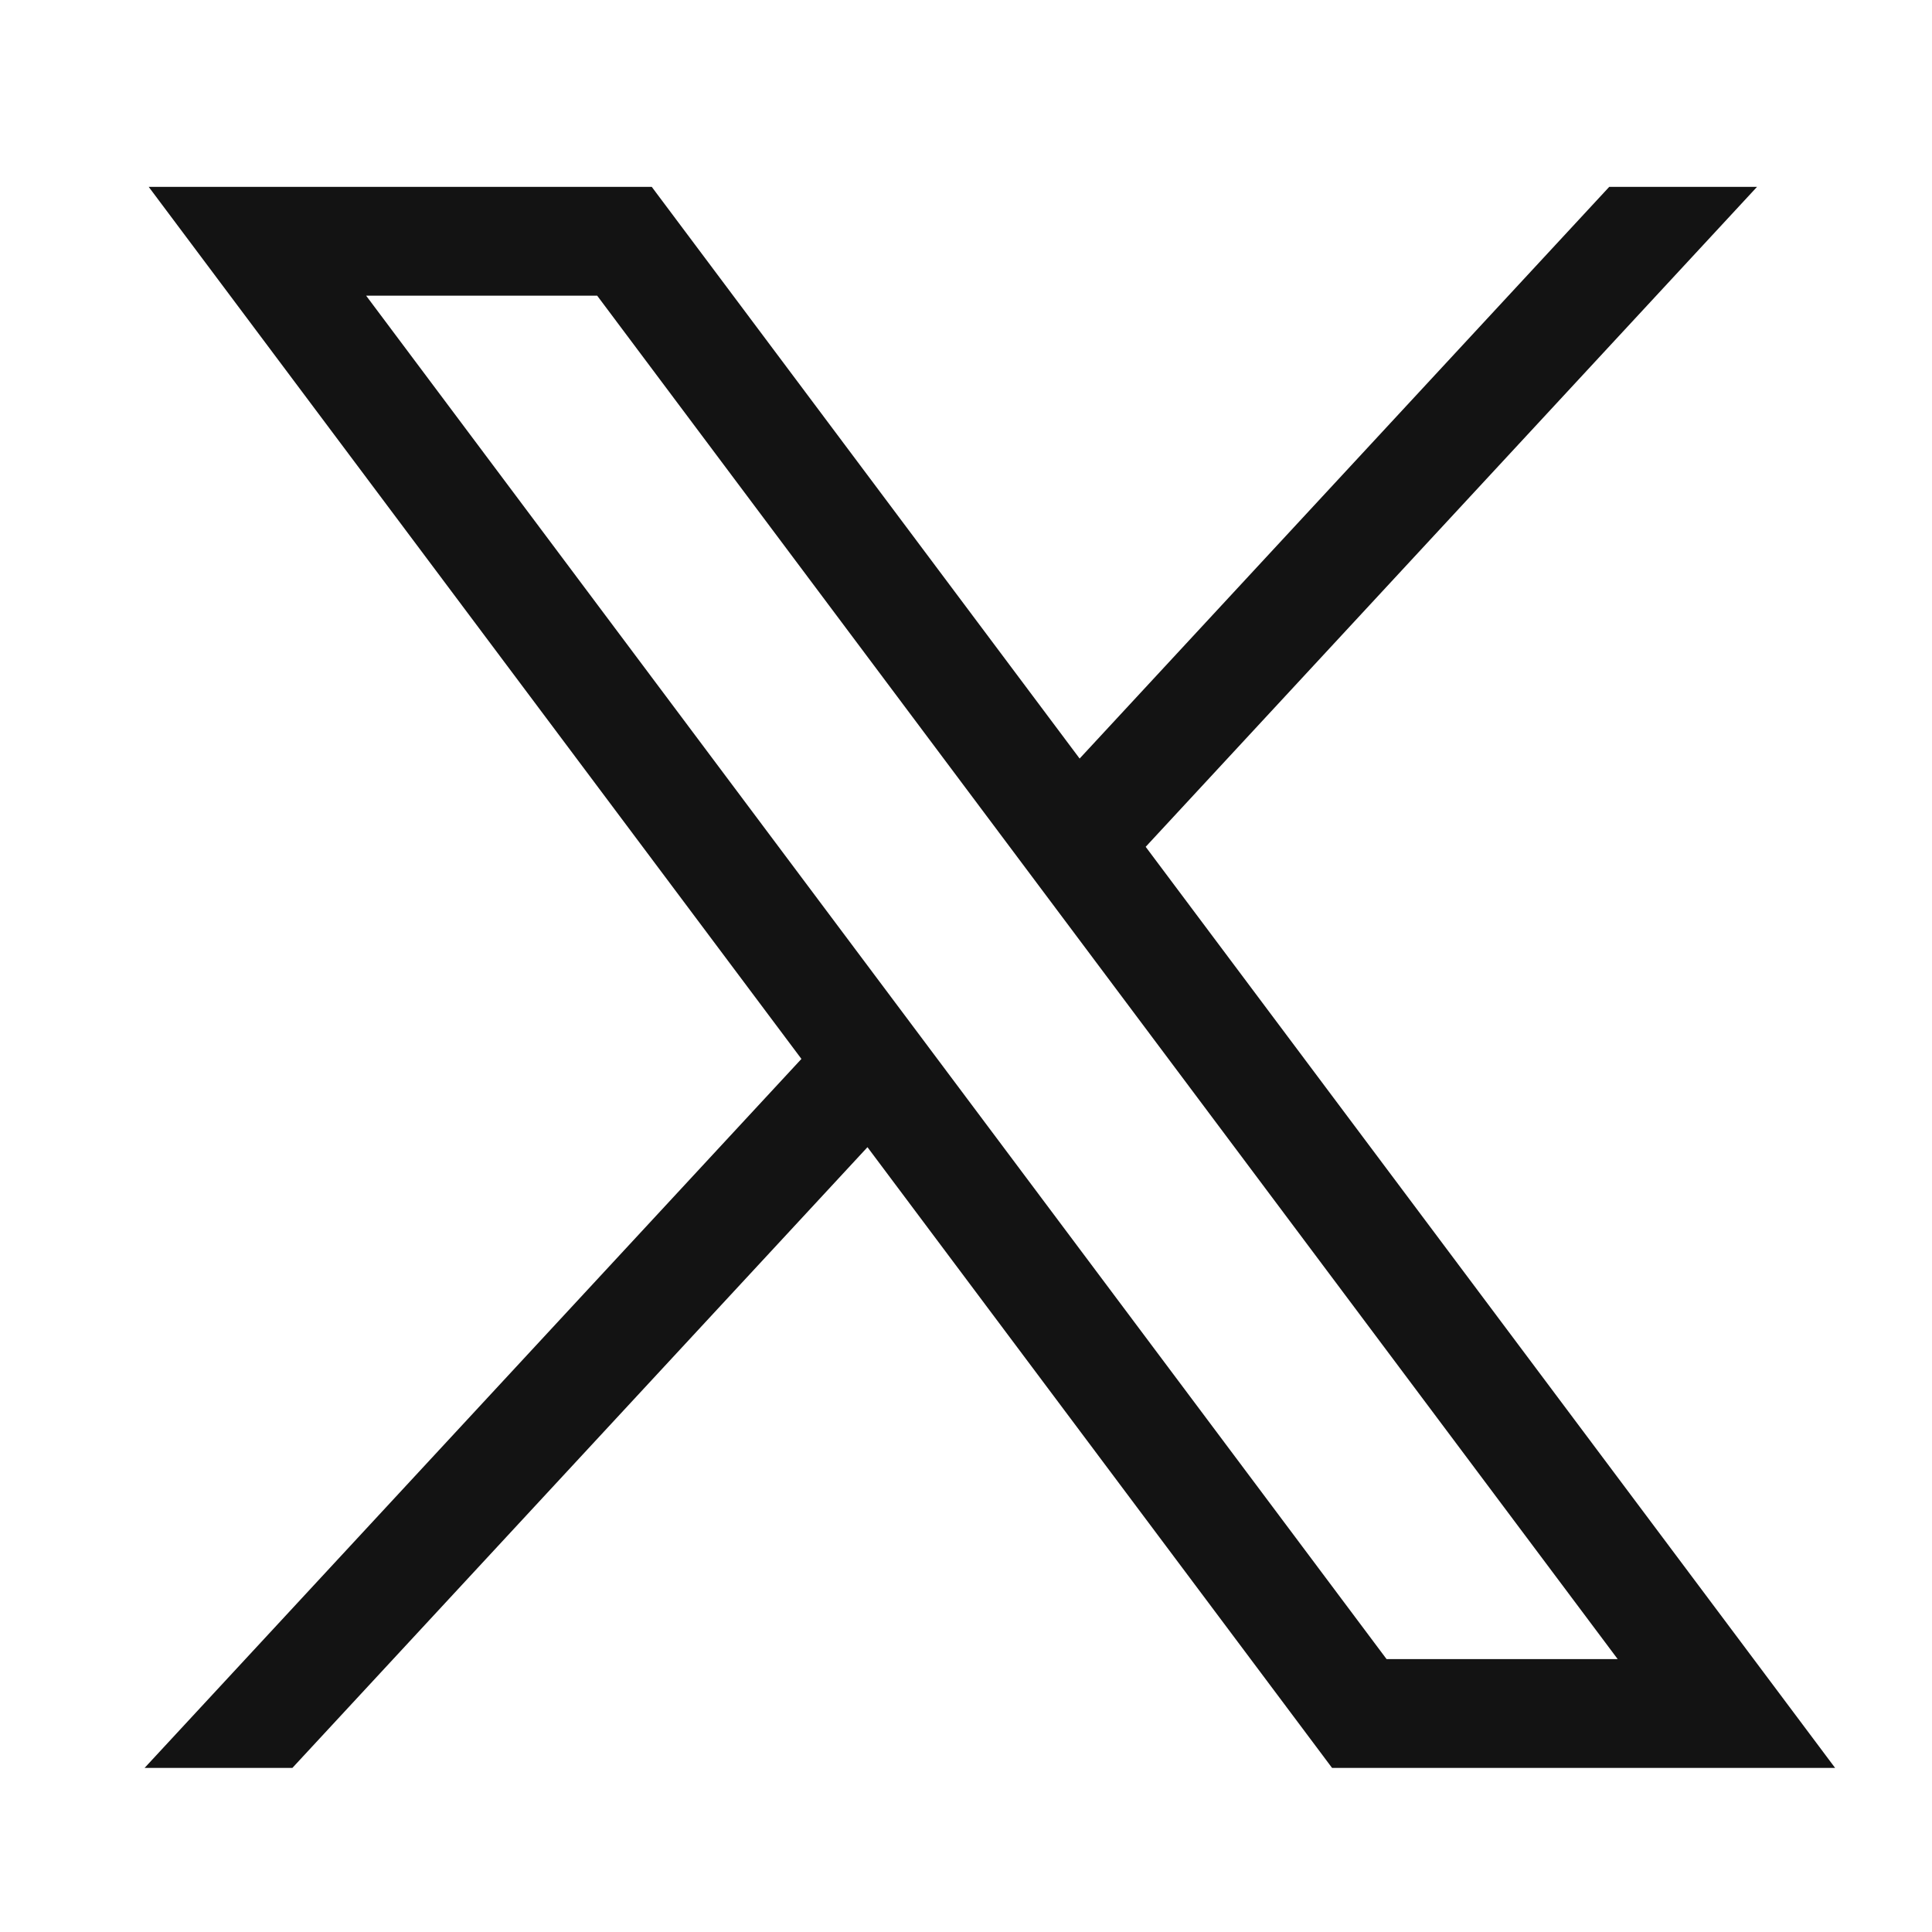 <svg width="32" height="32" viewBox="0 0 32 32" fill="none" xmlns="http://www.w3.org/2000/svg">
<path d="M2.463 3.095L13.274 17.539L2.395 29.282H4.843L14.368 19.001L22.063 29.282H30.395L18.976 14.026L29.102 3.095H26.654L17.882 12.564L10.795 3.095H2.463ZM6.064 4.897H9.891L26.794 27.48H22.966L6.064 4.897Z" fill="#131313"/>
</svg>

